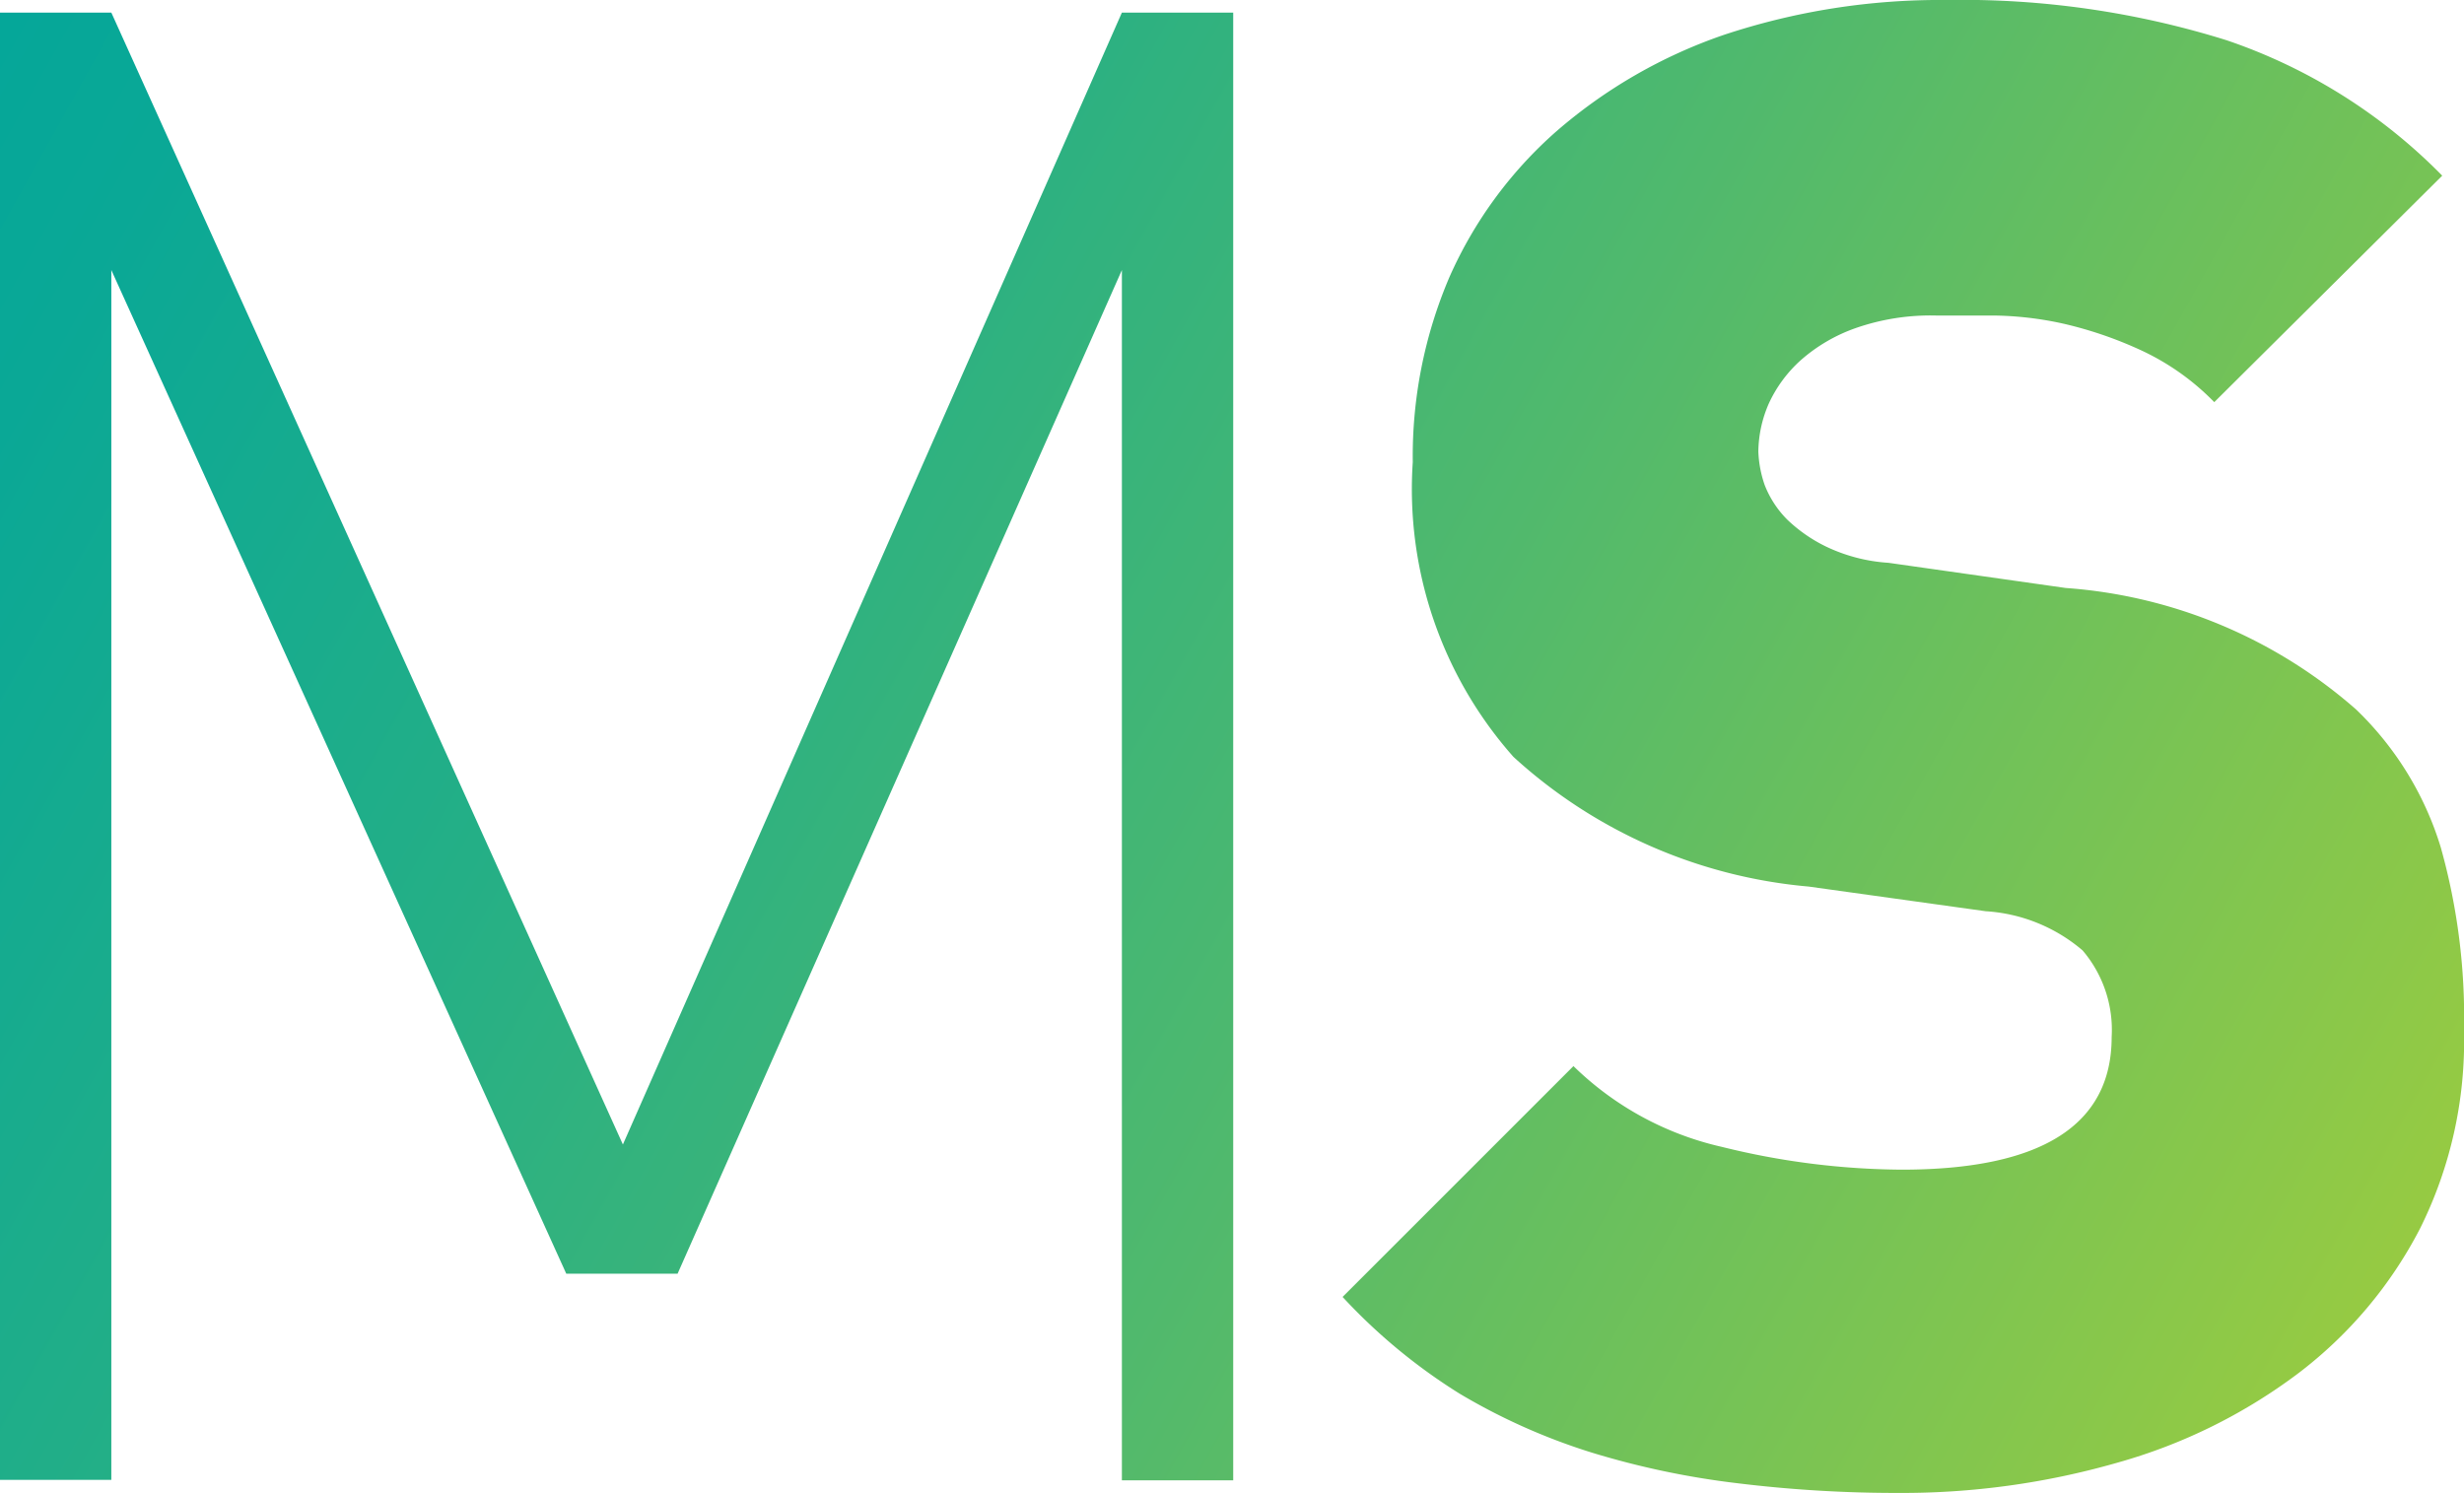 <?xml version="1.0" encoding="UTF-8"?> <svg xmlns="http://www.w3.org/2000/svg" xmlns:xlink="http://www.w3.org/1999/xlink" id="Vrstva_1" data-name="Vrstva 1" viewBox="0 0 50.91 30.85"><defs><style>.cls-1{fill:url(#linear-gradient);}.cls-2{fill:url(#linear-gradient-2);}</style><linearGradient id="linear-gradient" x1="-6.81" y1="4.54" x2="51.91" y2="37.23" gradientUnits="userSpaceOnUse"><stop offset="0" stop-color="#00a69c"></stop><stop offset="0.12" stop-color="#0aa896"></stop><stop offset="0.31" stop-color="#24af86"></stop><stop offset="0.56" stop-color="#50b96d"></stop><stop offset="0.86" stop-color="#8bc849"></stop><stop offset="1" stop-color="#aacf37"></stop></linearGradient><linearGradient id="linear-gradient-2" x1="-1.77" y1="-7.44" x2="56.96" y2="25.24" xlink:href="#linear-gradient"></linearGradient></defs><path class="cls-1" d="M23.18,5.58,14,26.32h-2.3L2.3,5.58v25H0V.26H2.3L12.87,23.65,23.18.26h2.3V30.59h-2.3Z"></path><path class="cls-2" d="M50.91,21.3A8.69,8.69,0,0,1,50,25.39a8.86,8.86,0,0,1-2.53,3,11.27,11.27,0,0,1-3.74,1.84,16.11,16.11,0,0,1-4.51.62,27,27,0,0,1-3.32-.2,17.2,17.2,0,0,1-3-.63,12.72,12.72,0,0,1-2.74-1.22,11.77,11.77,0,0,1-2.42-2l4.77-4.77a6.41,6.41,0,0,0,3.07,1.67,15.78,15.78,0,0,0,3.71.47c2.89,0,4.34-.92,4.34-2.74a2.53,2.53,0,0,0-.6-1.79,3.4,3.4,0,0,0-2-.81l-3.66-.51a10.39,10.39,0,0,1-6.1-2.68,8.34,8.34,0,0,1-2.08-6.09,9.42,9.42,0,0,1,.76-3.83,8.69,8.69,0,0,1,2.2-3,10.45,10.45,0,0,1,3.47-2A14.17,14.17,0,0,1,40.21,0,18.33,18.33,0,0,1,46,.83a11.34,11.34,0,0,1,4.46,2.8L45.75,8.31a5.11,5.11,0,0,0-1.53-1.08,8.21,8.21,0,0,0-1.58-.54,7,7,0,0,0-1.45-.17H40a4.7,4.7,0,0,0-1.66.26,3.44,3.44,0,0,0-1.13.66,2.75,2.75,0,0,0-.66.89,2.54,2.54,0,0,0-.22,1,2.37,2.37,0,0,0,.13.69,2.08,2.08,0,0,0,.47.72,3.13,3.13,0,0,0,.79.55,3.5,3.5,0,0,0,1.3.34l3.66.52a10.19,10.19,0,0,1,6,2.51,6.63,6.63,0,0,1,1.75,2.85A13,13,0,0,1,50.91,21.3Z"></path></svg> 